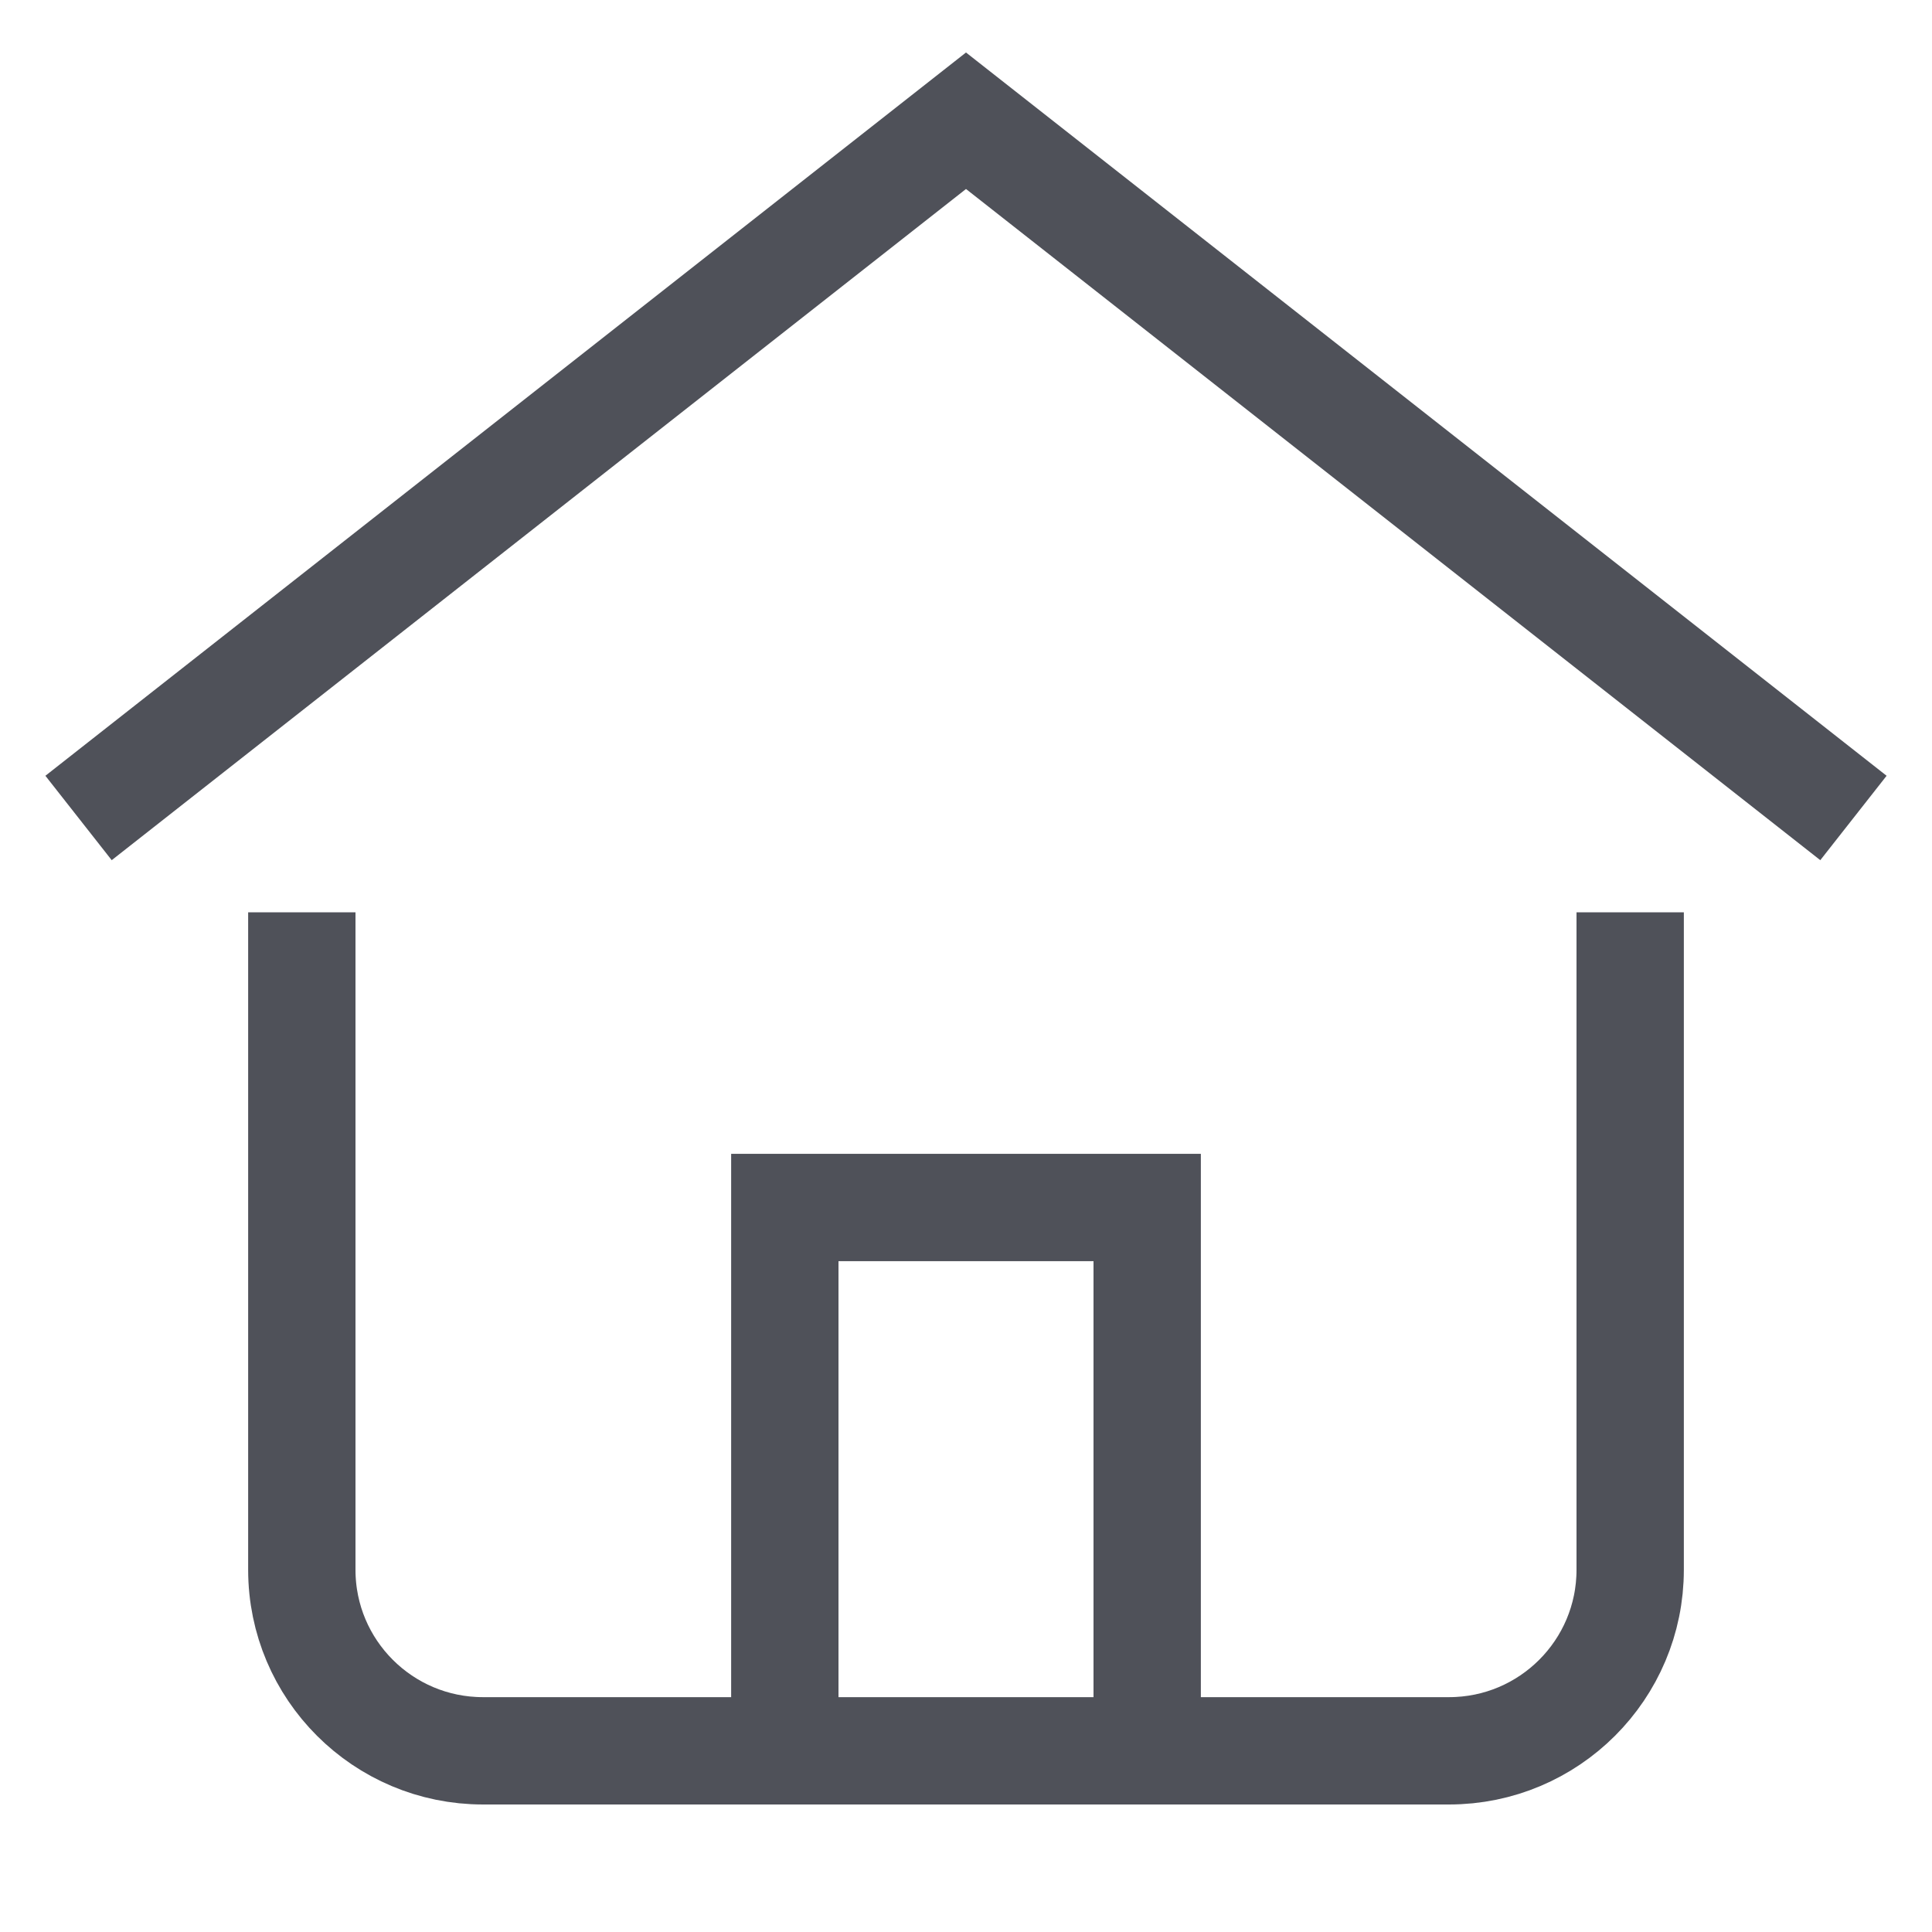 <svg width="18" height="18" viewBox="0 0 18 18" fill="none" xmlns="http://www.w3.org/2000/svg">
<path d="M1.125 7.312L9 1.125L16.875 7.312" stroke="#4F5159" stroke-miterlimit="10" stroke-linecap="square"/>
<path d="M7.312 16.312V11.25H10.688V16.312" stroke="#4F5159" stroke-miterlimit="10"/>
<path d="M2.812 9V14.625C2.812 15.557 3.568 16.312 4.5 16.312H13.5C14.432 16.312 15.188 15.557 15.188 14.625V9" stroke="#4F5159" stroke-miterlimit="10" stroke-linecap="square"/>
</svg>
